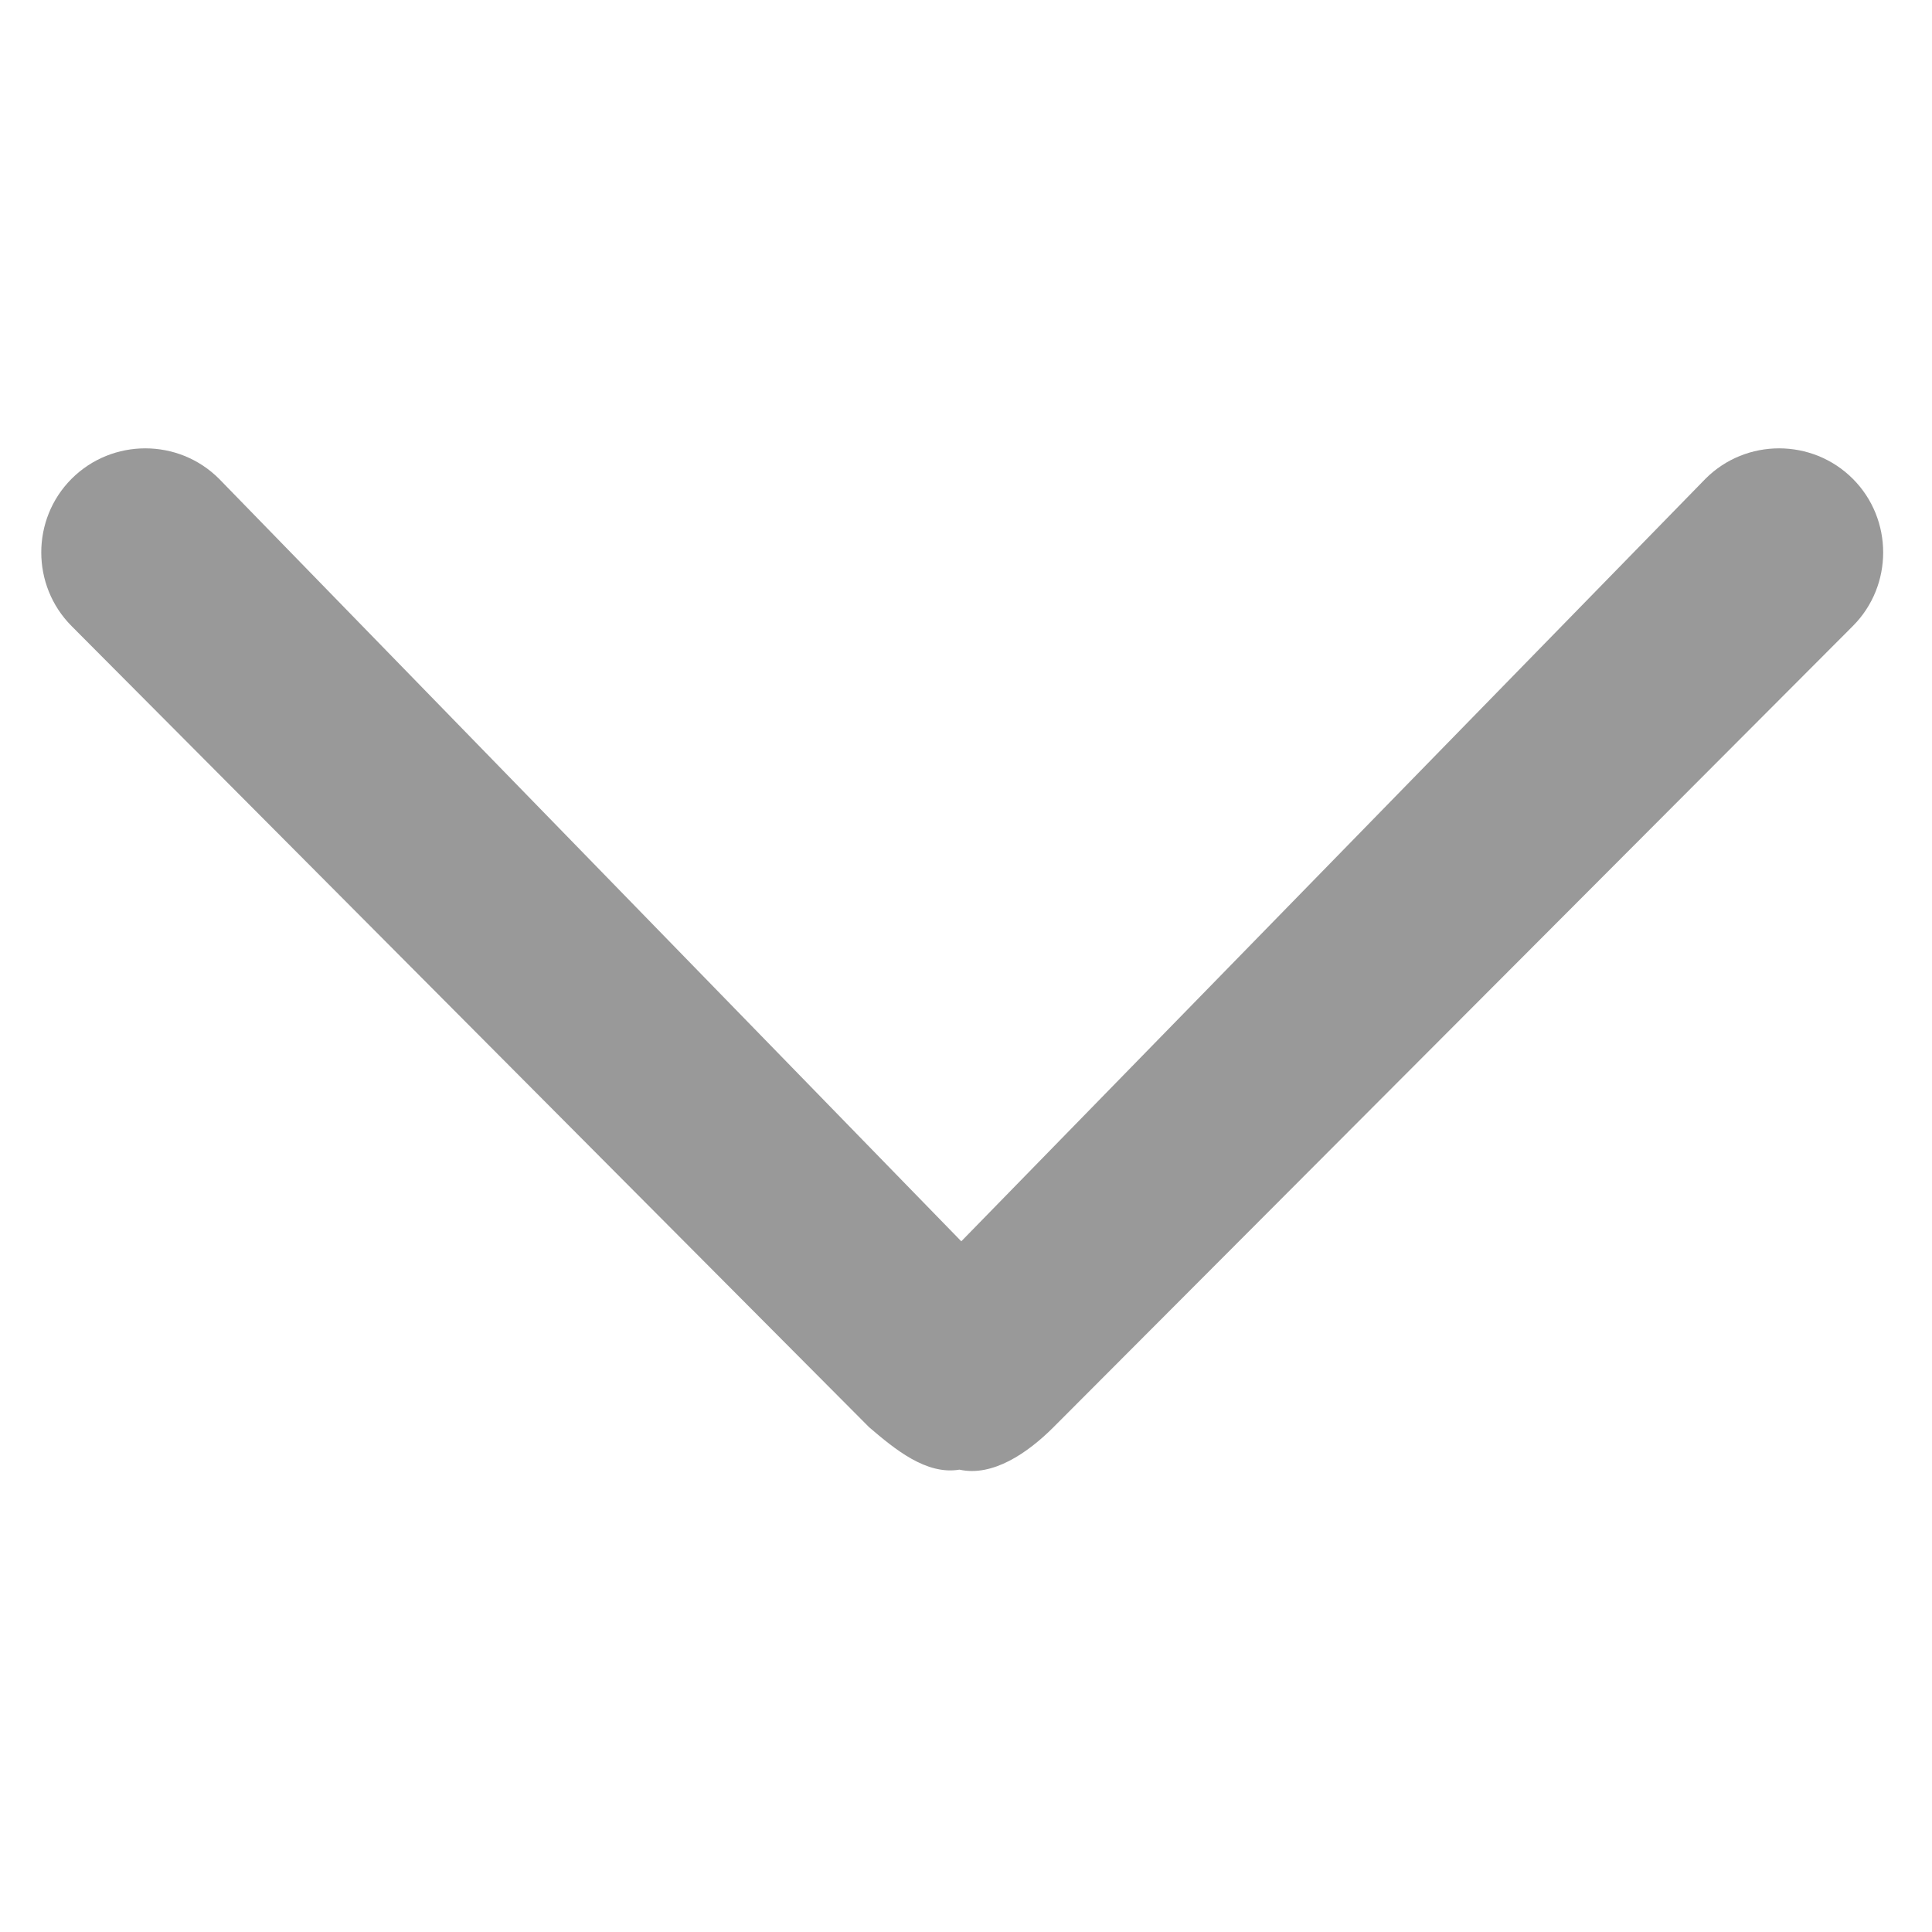 <svg width="16" height="16" viewBox="0 0 16 16" fill="none" xmlns="http://www.w3.org/2000/svg">
<g clip-path="url(#clip0_430_628)">
<path d="M8.724 11.82C8.51 12.034 8.22 12.232 7.946 12.171C7.671 12.217 7.412 12.003 7.198 11.82L0.593 5.185C0.258 4.849 0.258 4.3 0.593 3.965C0.929 3.629 1.478 3.629 1.814 3.965L7.961 10.28L14.124 3.965C14.459 3.629 15.008 3.629 15.344 3.965C15.679 4.3 15.68 4.849 15.344 5.185L8.724 11.82Z" fill="#999999"/>
<path d="M15.236 46.2C13.1 48.335 10.202 50.319 7.456 49.708C4.71 50.166 2.117 48.03 -0.018 46.2L-66.067 -20.154C-69.423 -23.51 -69.423 -29.001 -66.067 -32.357C-62.711 -35.713 -57.22 -35.713 -53.864 -32.357L7.609 30.794L69.234 -32.357C72.59 -35.713 78.081 -35.713 81.437 -32.357C84.792 -29.001 84.793 -23.51 81.437 -20.154L15.236 46.2Z" fill="black"/>
</g>
<defs>
<clipPath id="clip0_430_628">
<rect width="16" height="16" fill="white"/>
</clipPath>
</defs>
</svg>
